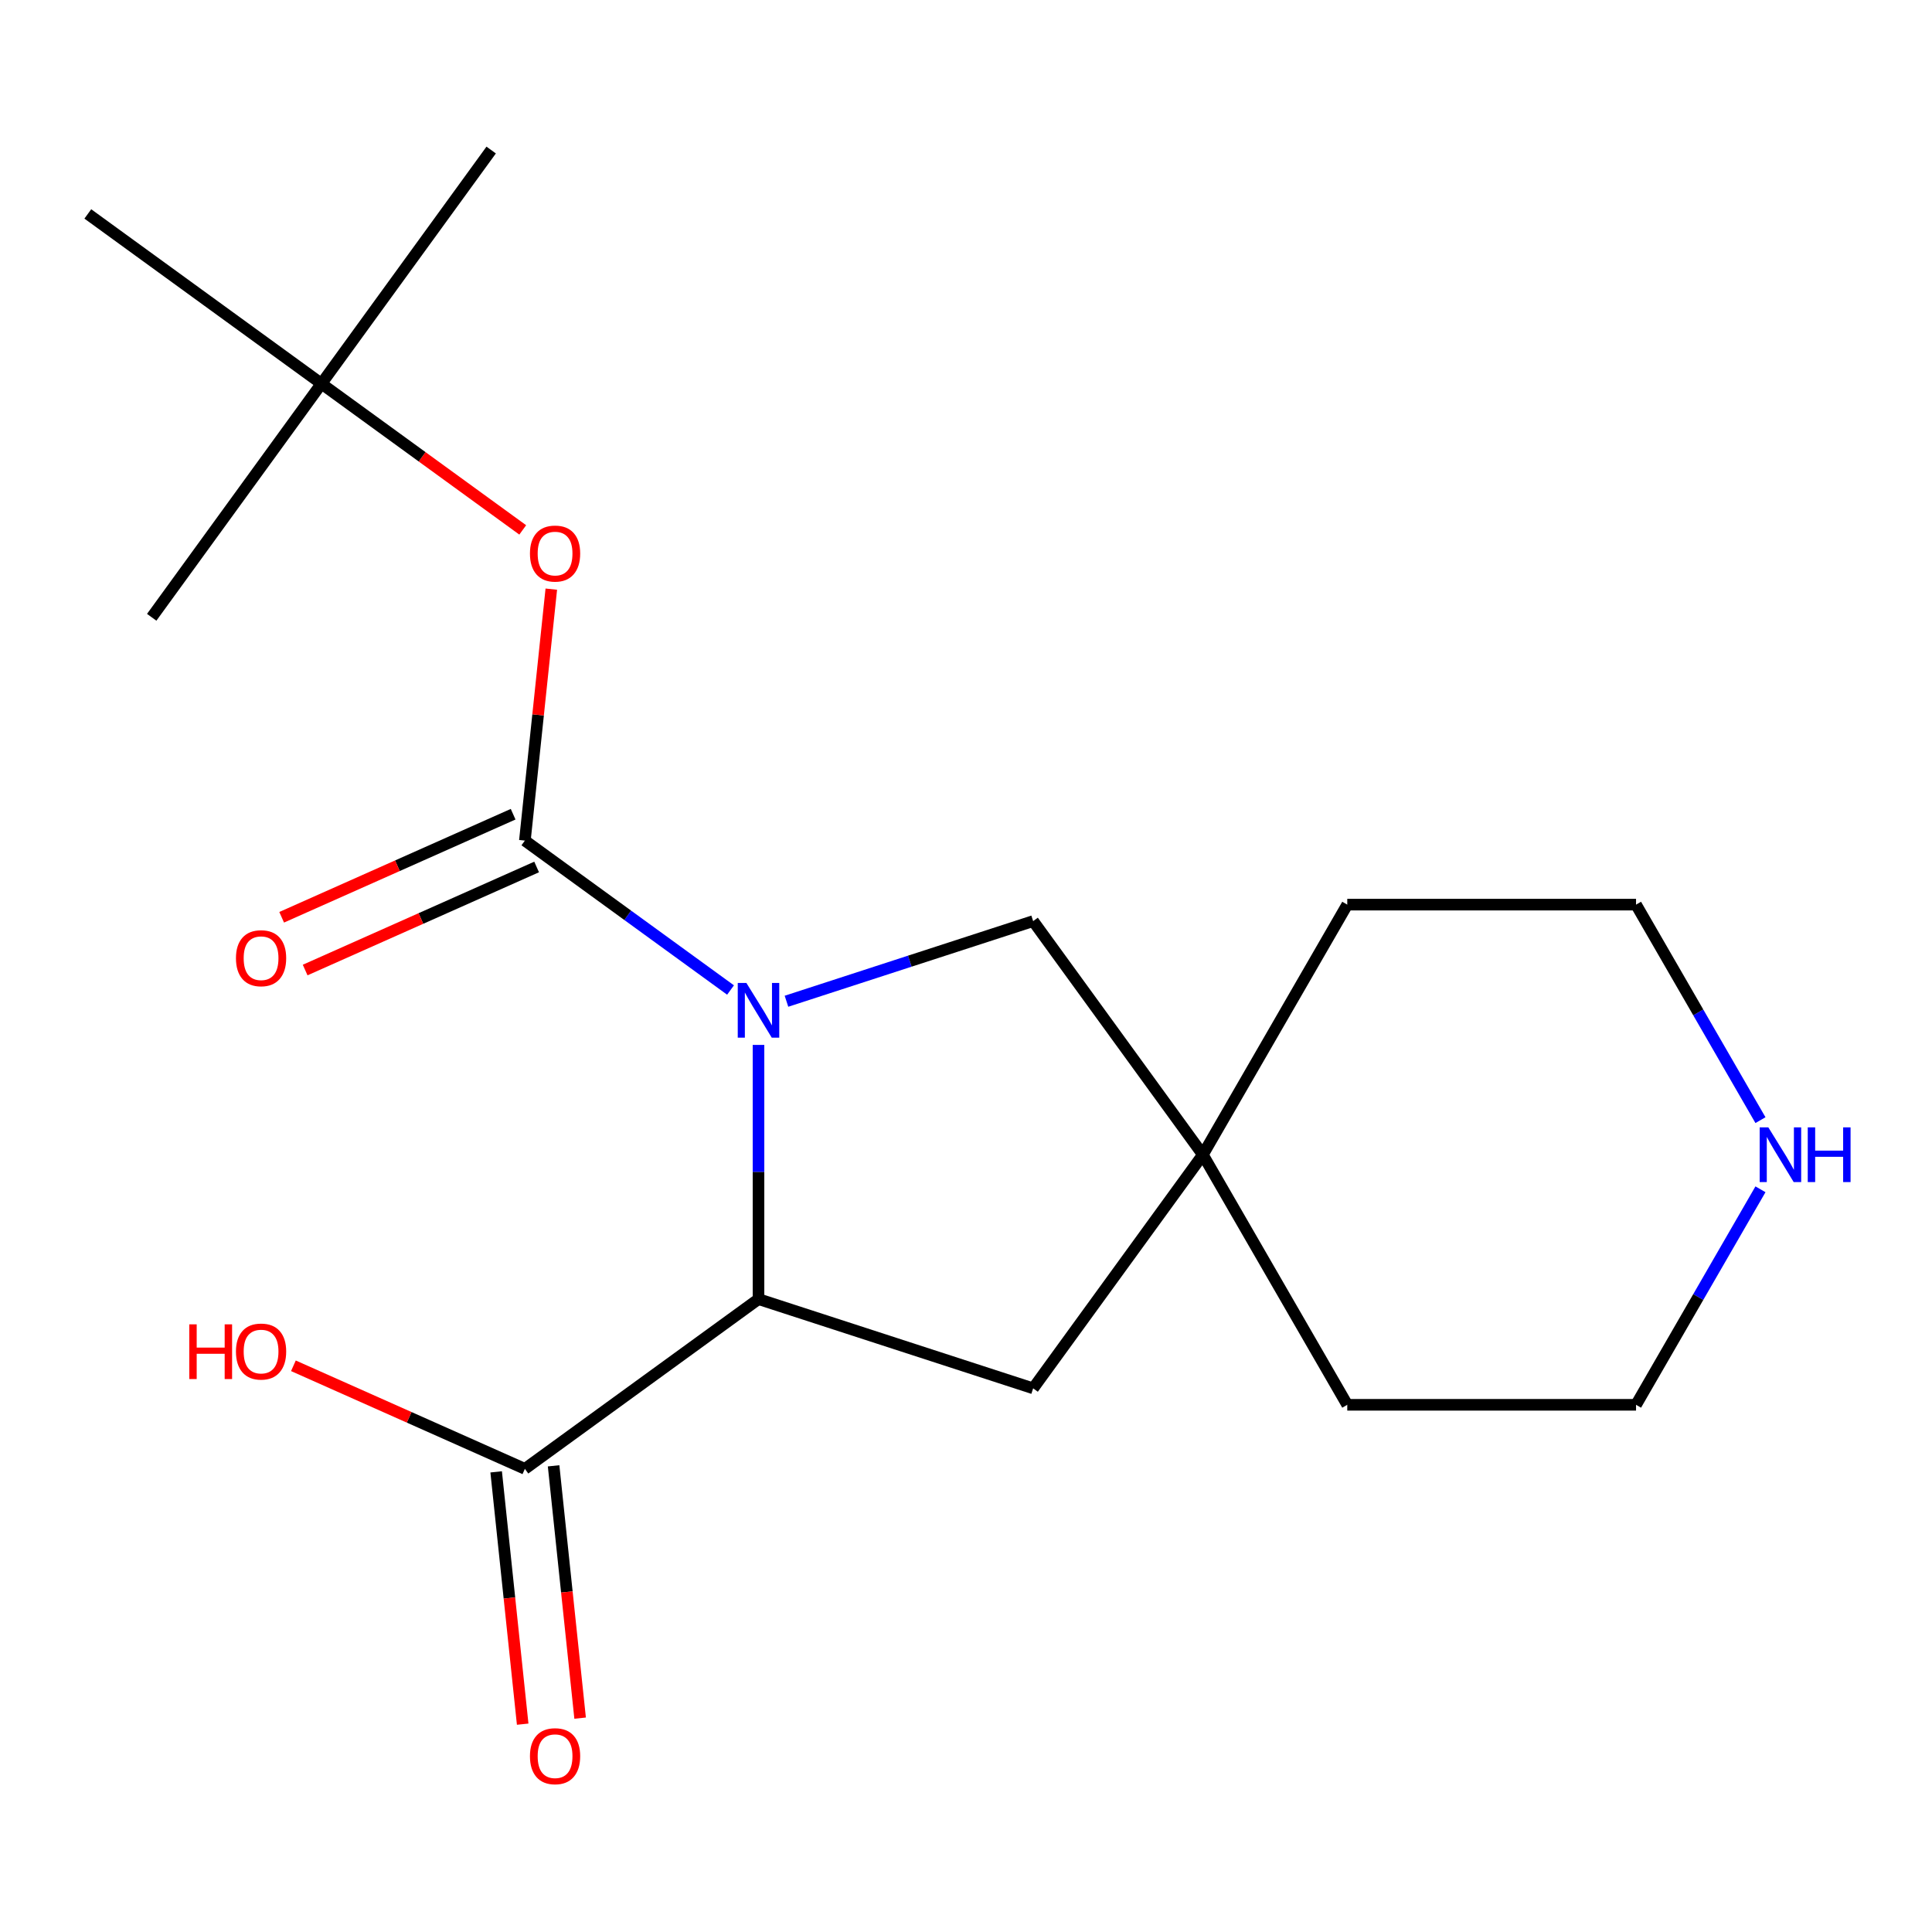 <?xml version='1.0' encoding='iso-8859-1'?>
<svg version='1.1' baseProfile='full'
              xmlns='http://www.w3.org/2000/svg'
                      xmlns:rdkit='http://www.rdkit.org/xml'
                      xmlns:xlink='http://www.w3.org/1999/xlink'
                  xml:space='preserve'
width='1000px' height='1000px' viewBox='0 0 1000 1000'>
<!-- END OF HEADER -->
<rect style='opacity:1.0;fill:#FFFFFF;stroke:none' width='1000' height='1000' x='0' y='0'> </rect>
<path class='bond-0' d='M 378.123,512.428 L 324.9,473.759' style='fill:none;fill-rule:evenodd;stroke:#0000FF;stroke-width:6px;stroke-linecap:butt;stroke-linejoin:miter;stroke-opacity:1' />
<path class='bond-0' d='M 324.9,473.759 L 271.677,435.09' style='fill:none;fill-rule:evenodd;stroke:#000000;stroke-width:6px;stroke-linecap:butt;stroke-linejoin:miter;stroke-opacity:1' />
<path class='bond-1' d='M 392.6,540.843 L 392.6,606.629' style='fill:none;fill-rule:evenodd;stroke:#0000FF;stroke-width:6px;stroke-linecap:butt;stroke-linejoin:miter;stroke-opacity:1' />
<path class='bond-1' d='M 392.6,606.629 L 392.6,672.415' style='fill:none;fill-rule:evenodd;stroke:#000000;stroke-width:6px;stroke-linecap:butt;stroke-linejoin:miter;stroke-opacity:1' />
<path class='bond-4' d='M 407.076,518.242 L 470.915,497.5' style='fill:none;fill-rule:evenodd;stroke:#0000FF;stroke-width:6px;stroke-linecap:butt;stroke-linejoin:miter;stroke-opacity:1' />
<path class='bond-4' d='M 470.915,497.5 L 534.753,476.758' style='fill:none;fill-rule:evenodd;stroke:#000000;stroke-width:6px;stroke-linecap:butt;stroke-linejoin:miter;stroke-opacity:1' />
<path class='bond-3' d='M 271.677,435.09 L 278.517,370.014' style='fill:none;fill-rule:evenodd;stroke:#000000;stroke-width:6px;stroke-linecap:butt;stroke-linejoin:miter;stroke-opacity:1' />
<path class='bond-3' d='M 278.517,370.014 L 285.356,304.937' style='fill:none;fill-rule:evenodd;stroke:#FF0000;stroke-width:6px;stroke-linecap:butt;stroke-linejoin:miter;stroke-opacity:1' />
<path class='bond-7' d='M 265.597,421.436 L 205.692,448.107' style='fill:none;fill-rule:evenodd;stroke:#000000;stroke-width:6px;stroke-linecap:butt;stroke-linejoin:miter;stroke-opacity:1' />
<path class='bond-7' d='M 205.692,448.107 L 145.787,474.779' style='fill:none;fill-rule:evenodd;stroke:#FF0000;stroke-width:6px;stroke-linecap:butt;stroke-linejoin:miter;stroke-opacity:1' />
<path class='bond-7' d='M 277.756,448.745 L 217.851,475.416' style='fill:none;fill-rule:evenodd;stroke:#000000;stroke-width:6px;stroke-linecap:butt;stroke-linejoin:miter;stroke-opacity:1' />
<path class='bond-7' d='M 217.851,475.416 L 157.946,502.088' style='fill:none;fill-rule:evenodd;stroke:#FF0000;stroke-width:6px;stroke-linecap:butt;stroke-linejoin:miter;stroke-opacity:1' />
<path class='bond-2' d='M 392.6,672.415 L 271.677,760.271' style='fill:none;fill-rule:evenodd;stroke:#000000;stroke-width:6px;stroke-linecap:butt;stroke-linejoin:miter;stroke-opacity:1' />
<path class='bond-6' d='M 392.6,672.415 L 534.753,718.604' style='fill:none;fill-rule:evenodd;stroke:#000000;stroke-width:6px;stroke-linecap:butt;stroke-linejoin:miter;stroke-opacity:1' />
<path class='bond-9' d='M 256.812,761.833 L 263.675,827.13' style='fill:none;fill-rule:evenodd;stroke:#000000;stroke-width:6px;stroke-linecap:butt;stroke-linejoin:miter;stroke-opacity:1' />
<path class='bond-9' d='M 263.675,827.13 L 270.538,892.427' style='fill:none;fill-rule:evenodd;stroke:#FF0000;stroke-width:6px;stroke-linecap:butt;stroke-linejoin:miter;stroke-opacity:1' />
<path class='bond-9' d='M 286.542,758.708 L 293.405,824.005' style='fill:none;fill-rule:evenodd;stroke:#000000;stroke-width:6px;stroke-linecap:butt;stroke-linejoin:miter;stroke-opacity:1' />
<path class='bond-9' d='M 293.405,824.005 L 300.268,889.302' style='fill:none;fill-rule:evenodd;stroke:#FF0000;stroke-width:6px;stroke-linecap:butt;stroke-linejoin:miter;stroke-opacity:1' />
<path class='bond-11' d='M 271.677,760.271 L 211.772,733.599' style='fill:none;fill-rule:evenodd;stroke:#000000;stroke-width:6px;stroke-linecap:butt;stroke-linejoin:miter;stroke-opacity:1' />
<path class='bond-11' d='M 211.772,733.599 L 151.867,706.928' style='fill:none;fill-rule:evenodd;stroke:#FF0000;stroke-width:6px;stroke-linecap:butt;stroke-linejoin:miter;stroke-opacity:1' />
<path class='bond-10' d='M 270.564,274.28 L 218.471,236.432' style='fill:none;fill-rule:evenodd;stroke:#FF0000;stroke-width:6px;stroke-linecap:butt;stroke-linejoin:miter;stroke-opacity:1' />
<path class='bond-10' d='M 218.471,236.432 L 166.378,198.584' style='fill:none;fill-rule:evenodd;stroke:#000000;stroke-width:6px;stroke-linecap:butt;stroke-linejoin:miter;stroke-opacity:1' />
<path class='bond-5' d='M 534.753,476.758 L 622.609,597.681' style='fill:none;fill-rule:evenodd;stroke:#000000;stroke-width:6px;stroke-linecap:butt;stroke-linejoin:miter;stroke-opacity:1' />
<path class='bond-12' d='M 622.609,597.681 L 697.343,468.237' style='fill:none;fill-rule:evenodd;stroke:#000000;stroke-width:6px;stroke-linecap:butt;stroke-linejoin:miter;stroke-opacity:1' />
<path class='bond-13' d='M 622.609,597.681 L 697.343,727.125' style='fill:none;fill-rule:evenodd;stroke:#000000;stroke-width:6px;stroke-linecap:butt;stroke-linejoin:miter;stroke-opacity:1' />
<path class='bond-19' d='M 622.609,597.681 L 534.753,718.604' style='fill:none;fill-rule:evenodd;stroke:#000000;stroke-width:6px;stroke-linecap:butt;stroke-linejoin:miter;stroke-opacity:1' />
<path class='bond-8' d='M 911.214,615.577 L 879.013,671.351' style='fill:none;fill-rule:evenodd;stroke:#0000FF;stroke-width:6px;stroke-linecap:butt;stroke-linejoin:miter;stroke-opacity:1' />
<path class='bond-8' d='M 879.013,671.351 L 846.812,727.125' style='fill:none;fill-rule:evenodd;stroke:#000000;stroke-width:6px;stroke-linecap:butt;stroke-linejoin:miter;stroke-opacity:1' />
<path class='bond-20' d='M 911.214,579.784 L 879.013,524.01' style='fill:none;fill-rule:evenodd;stroke:#0000FF;stroke-width:6px;stroke-linecap:butt;stroke-linejoin:miter;stroke-opacity:1' />
<path class='bond-20' d='M 879.013,524.01 L 846.812,468.237' style='fill:none;fill-rule:evenodd;stroke:#000000;stroke-width:6px;stroke-linecap:butt;stroke-linejoin:miter;stroke-opacity:1' />
<path class='bond-16' d='M 166.378,198.584 L 254.233,77.662' style='fill:none;fill-rule:evenodd;stroke:#000000;stroke-width:6px;stroke-linecap:butt;stroke-linejoin:miter;stroke-opacity:1' />
<path class='bond-17' d='M 166.378,198.584 L 78.522,319.507' style='fill:none;fill-rule:evenodd;stroke:#000000;stroke-width:6px;stroke-linecap:butt;stroke-linejoin:miter;stroke-opacity:1' />
<path class='bond-18' d='M 166.378,198.584 L 45.455,110.729' style='fill:none;fill-rule:evenodd;stroke:#000000;stroke-width:6px;stroke-linecap:butt;stroke-linejoin:miter;stroke-opacity:1' />
<path class='bond-15' d='M 697.343,468.237 L 846.812,468.237' style='fill:none;fill-rule:evenodd;stroke:#000000;stroke-width:6px;stroke-linecap:butt;stroke-linejoin:miter;stroke-opacity:1' />
<path class='bond-14' d='M 697.343,727.125 L 846.812,727.125' style='fill:none;fill-rule:evenodd;stroke:#000000;stroke-width:6px;stroke-linecap:butt;stroke-linejoin:miter;stroke-opacity:1' />
<path  class='atom-0' d='M 386.34 508.786
L 395.62 523.786
Q 396.54 525.266, 398.02 527.946
Q 399.5 530.626, 399.58 530.786
L 399.58 508.786
L 403.34 508.786
L 403.34 537.106
L 399.46 537.106
L 389.5 520.706
Q 388.34 518.786, 387.1 516.586
Q 385.9 514.386, 385.54 513.706
L 385.54 537.106
L 381.86 537.106
L 381.86 508.786
L 386.34 508.786
' fill='#0000FF'/>
<path  class='atom-4' d='M 274.301 286.52
Q 274.301 279.72, 277.661 275.92
Q 281.021 272.12, 287.301 272.12
Q 293.581 272.12, 296.941 275.92
Q 300.301 279.72, 300.301 286.52
Q 300.301 293.4, 296.901 297.32
Q 293.501 301.2, 287.301 301.2
Q 281.061 301.2, 277.661 297.32
Q 274.301 293.44, 274.301 286.52
M 287.301 298
Q 291.621 298, 293.941 295.12
Q 296.301 292.2, 296.301 286.52
Q 296.301 280.96, 293.941 278.16
Q 291.621 275.32, 287.301 275.32
Q 282.981 275.32, 280.621 278.12
Q 278.301 280.92, 278.301 286.52
Q 278.301 292.24, 280.621 295.12
Q 282.981 298, 287.301 298
' fill='#FF0000'/>
<path  class='atom-8' d='M 122.13 495.965
Q 122.13 489.165, 125.49 485.365
Q 128.85 481.565, 135.13 481.565
Q 141.41 481.565, 144.77 485.365
Q 148.13 489.165, 148.13 495.965
Q 148.13 502.845, 144.73 506.765
Q 141.33 510.645, 135.13 510.645
Q 128.89 510.645, 125.49 506.765
Q 122.13 502.885, 122.13 495.965
M 135.13 507.445
Q 139.45 507.445, 141.77 504.565
Q 144.13 501.645, 144.13 495.965
Q 144.13 490.405, 141.77 487.605
Q 139.45 484.765, 135.13 484.765
Q 130.81 484.765, 128.45 487.565
Q 126.13 490.365, 126.13 495.965
Q 126.13 501.685, 128.45 504.565
Q 130.81 507.445, 135.13 507.445
' fill='#FF0000'/>
<path  class='atom-9' d='M 915.287 583.521
L 924.567 598.521
Q 925.487 600.001, 926.967 602.681
Q 928.447 605.361, 928.527 605.521
L 928.527 583.521
L 932.287 583.521
L 932.287 611.841
L 928.407 611.841
L 918.447 595.441
Q 917.287 593.521, 916.047 591.321
Q 914.847 589.121, 914.487 588.441
L 914.487 611.841
L 910.807 611.841
L 910.807 583.521
L 915.287 583.521
' fill='#0000FF'/>
<path  class='atom-9' d='M 935.687 583.521
L 939.527 583.521
L 939.527 595.561
L 954.007 595.561
L 954.007 583.521
L 957.847 583.521
L 957.847 611.841
L 954.007 611.841
L 954.007 598.761
L 939.527 598.761
L 939.527 611.841
L 935.687 611.841
L 935.687 583.521
' fill='#0000FF'/>
<path  class='atom-10' d='M 274.301 909.001
Q 274.301 902.201, 277.661 898.401
Q 281.021 894.601, 287.301 894.601
Q 293.581 894.601, 296.941 898.401
Q 300.301 902.201, 300.301 909.001
Q 300.301 915.881, 296.901 919.801
Q 293.501 923.681, 287.301 923.681
Q 281.061 923.681, 277.661 919.801
Q 274.301 915.921, 274.301 909.001
M 287.301 920.481
Q 291.621 920.481, 293.941 917.601
Q 296.301 914.681, 296.301 909.001
Q 296.301 903.441, 293.941 900.641
Q 291.621 897.801, 287.301 897.801
Q 282.981 897.801, 280.621 900.601
Q 278.301 903.401, 278.301 909.001
Q 278.301 914.721, 280.621 917.601
Q 282.981 920.481, 287.301 920.481
' fill='#FF0000'/>
<path  class='atom-12' d='M 97.97 685.476
L 101.81 685.476
L 101.81 697.516
L 116.29 697.516
L 116.29 685.476
L 120.13 685.476
L 120.13 713.796
L 116.29 713.796
L 116.29 700.716
L 101.81 700.716
L 101.81 713.796
L 97.97 713.796
L 97.97 685.476
' fill='#FF0000'/>
<path  class='atom-12' d='M 122.13 699.556
Q 122.13 692.756, 125.49 688.956
Q 128.85 685.156, 135.13 685.156
Q 141.41 685.156, 144.77 688.956
Q 148.13 692.756, 148.13 699.556
Q 148.13 706.436, 144.73 710.356
Q 141.33 714.236, 135.13 714.236
Q 128.89 714.236, 125.49 710.356
Q 122.13 706.476, 122.13 699.556
M 135.13 711.036
Q 139.45 711.036, 141.77 708.156
Q 144.13 705.236, 144.13 699.556
Q 144.13 693.996, 141.77 691.196
Q 139.45 688.356, 135.13 688.356
Q 130.81 688.356, 128.45 691.156
Q 126.13 693.956, 126.13 699.556
Q 126.13 705.276, 128.45 708.156
Q 130.81 711.036, 135.13 711.036
' fill='#FF0000'/>
</svg>
